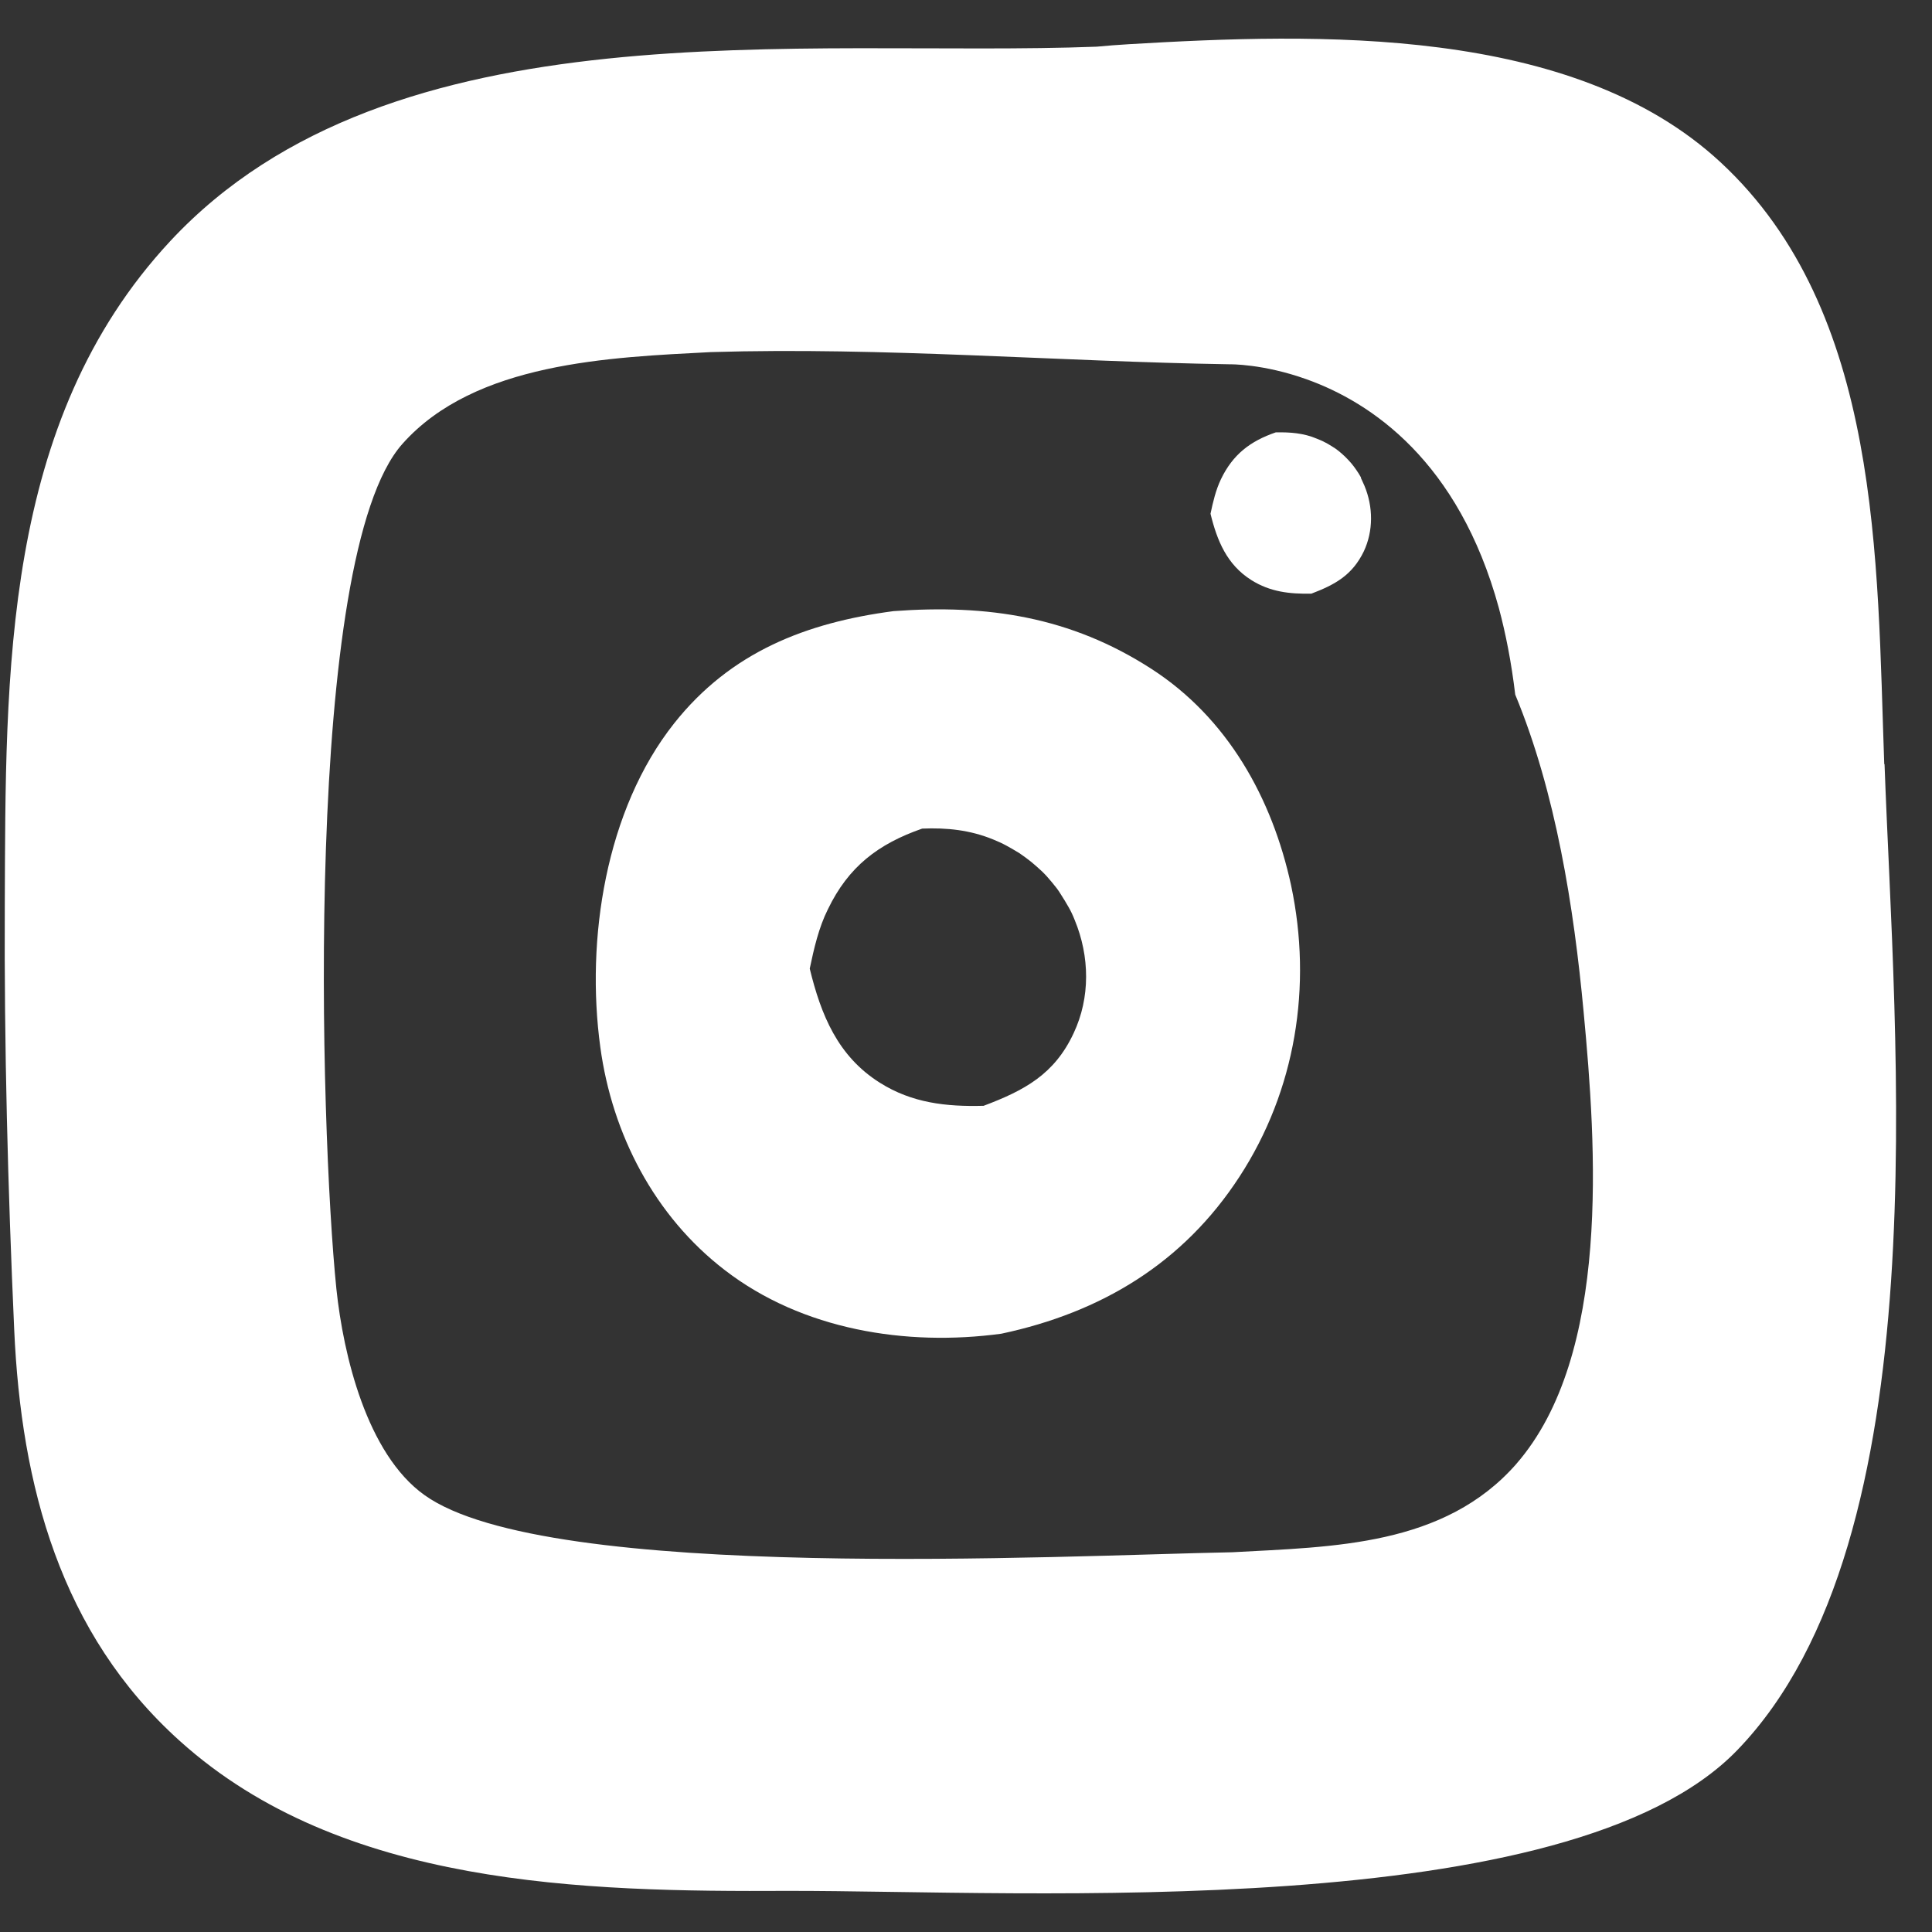 <svg width="25" height="25" viewBox="0 0 25 25" fill="none" xmlns="http://www.w3.org/2000/svg">
<rect x="0" y="0" width="25" height="25" fill="#333333" stroke="none"/>
<path d="M10.478 12.534C10.532 12.276 10.595 12.001 10.713 11.766C10.979 11.214 11.363 10.921 11.933 10.722C12.253 10.709 12.551 10.74 12.85 10.862C12.908 10.885 12.967 10.912 13.026 10.944C13.08 10.975 13.139 11.007 13.188 11.038C13.242 11.075 13.292 11.111 13.342 11.151C13.392 11.192 13.437 11.233 13.486 11.278C13.532 11.323 13.572 11.368 13.613 11.418C13.654 11.467 13.694 11.517 13.726 11.571C13.762 11.626 13.794 11.68 13.825 11.734C13.857 11.788 13.884 11.847 13.907 11.906C14.101 12.375 14.11 12.908 13.893 13.369C13.645 13.902 13.256 14.11 12.728 14.309C12.244 14.322 11.802 14.273 11.386 14.011C10.839 13.667 10.623 13.13 10.478 12.534ZM16.707 11.458C16.463 10.329 15.885 9.29 14.896 8.653C13.852 7.98 12.777 7.818 11.562 7.908C10.433 8.057 9.457 8.436 8.725 9.358C7.836 10.478 7.578 12.159 7.768 13.55C7.921 14.675 8.468 15.736 9.38 16.436C10.383 17.209 11.725 17.425 12.958 17.258C14.25 16.983 15.311 16.346 16.039 15.226C16.766 14.11 16.983 12.759 16.707 11.458Z" fill="white"/>
<path d="M19.625 18.939C18.69 20.009 17.254 20.014 15.948 20.086C13.758 20.127 7.081 20.488 5.491 19.345C4.746 18.812 4.443 17.534 4.353 16.68C4.141 14.611 3.919 7.19 5.207 5.744C6.146 4.687 7.894 4.624 9.2 4.556C11.427 4.489 13.681 4.678 15.912 4.714C15.912 4.714 16.341 4.705 16.91 4.909C17.742 5.207 18.875 5.966 19.395 7.867C19.485 8.202 19.558 8.577 19.607 8.988C20.131 10.252 20.366 11.739 20.492 13.094C20.655 14.824 20.849 17.534 19.621 18.943M24.382 9.886C24.287 7.248 24.35 4.032 22.263 2.099C20.348 0.324 17.041 0.428 14.607 0.572C14.467 0.581 14.331 0.59 14.191 0.604C10.406 0.748 5.076 0.035 2.203 3.12C0.025 5.46 0.075 8.721 0.062 11.711C0.053 13.536 0.102 15.384 0.184 17.209C0.274 19.223 0.78 21.139 2.329 22.53C4.421 24.413 7.542 24.481 10.198 24.468C13.265 24.463 20.298 24.906 22.48 22.647C25.118 19.919 24.513 13.45 24.386 9.891" fill="white"/>
<path d="M17.611 6.178C17.593 6.146 17.575 6.115 17.552 6.083C17.529 6.051 17.511 6.024 17.484 5.993C17.462 5.966 17.434 5.939 17.407 5.911C17.38 5.884 17.353 5.862 17.326 5.839C17.299 5.817 17.267 5.794 17.236 5.776C17.204 5.758 17.172 5.735 17.141 5.722C17.109 5.704 17.073 5.69 17.041 5.677C16.87 5.604 16.694 5.591 16.508 5.595C16.179 5.708 15.953 5.88 15.799 6.201C15.732 6.341 15.695 6.499 15.664 6.648C15.749 6.996 15.876 7.307 16.192 7.506C16.436 7.66 16.689 7.687 16.969 7.682C17.276 7.565 17.498 7.443 17.647 7.136C17.773 6.869 17.769 6.557 17.656 6.286C17.642 6.25 17.624 6.219 17.611 6.187" fill="white"/>
</svg>

